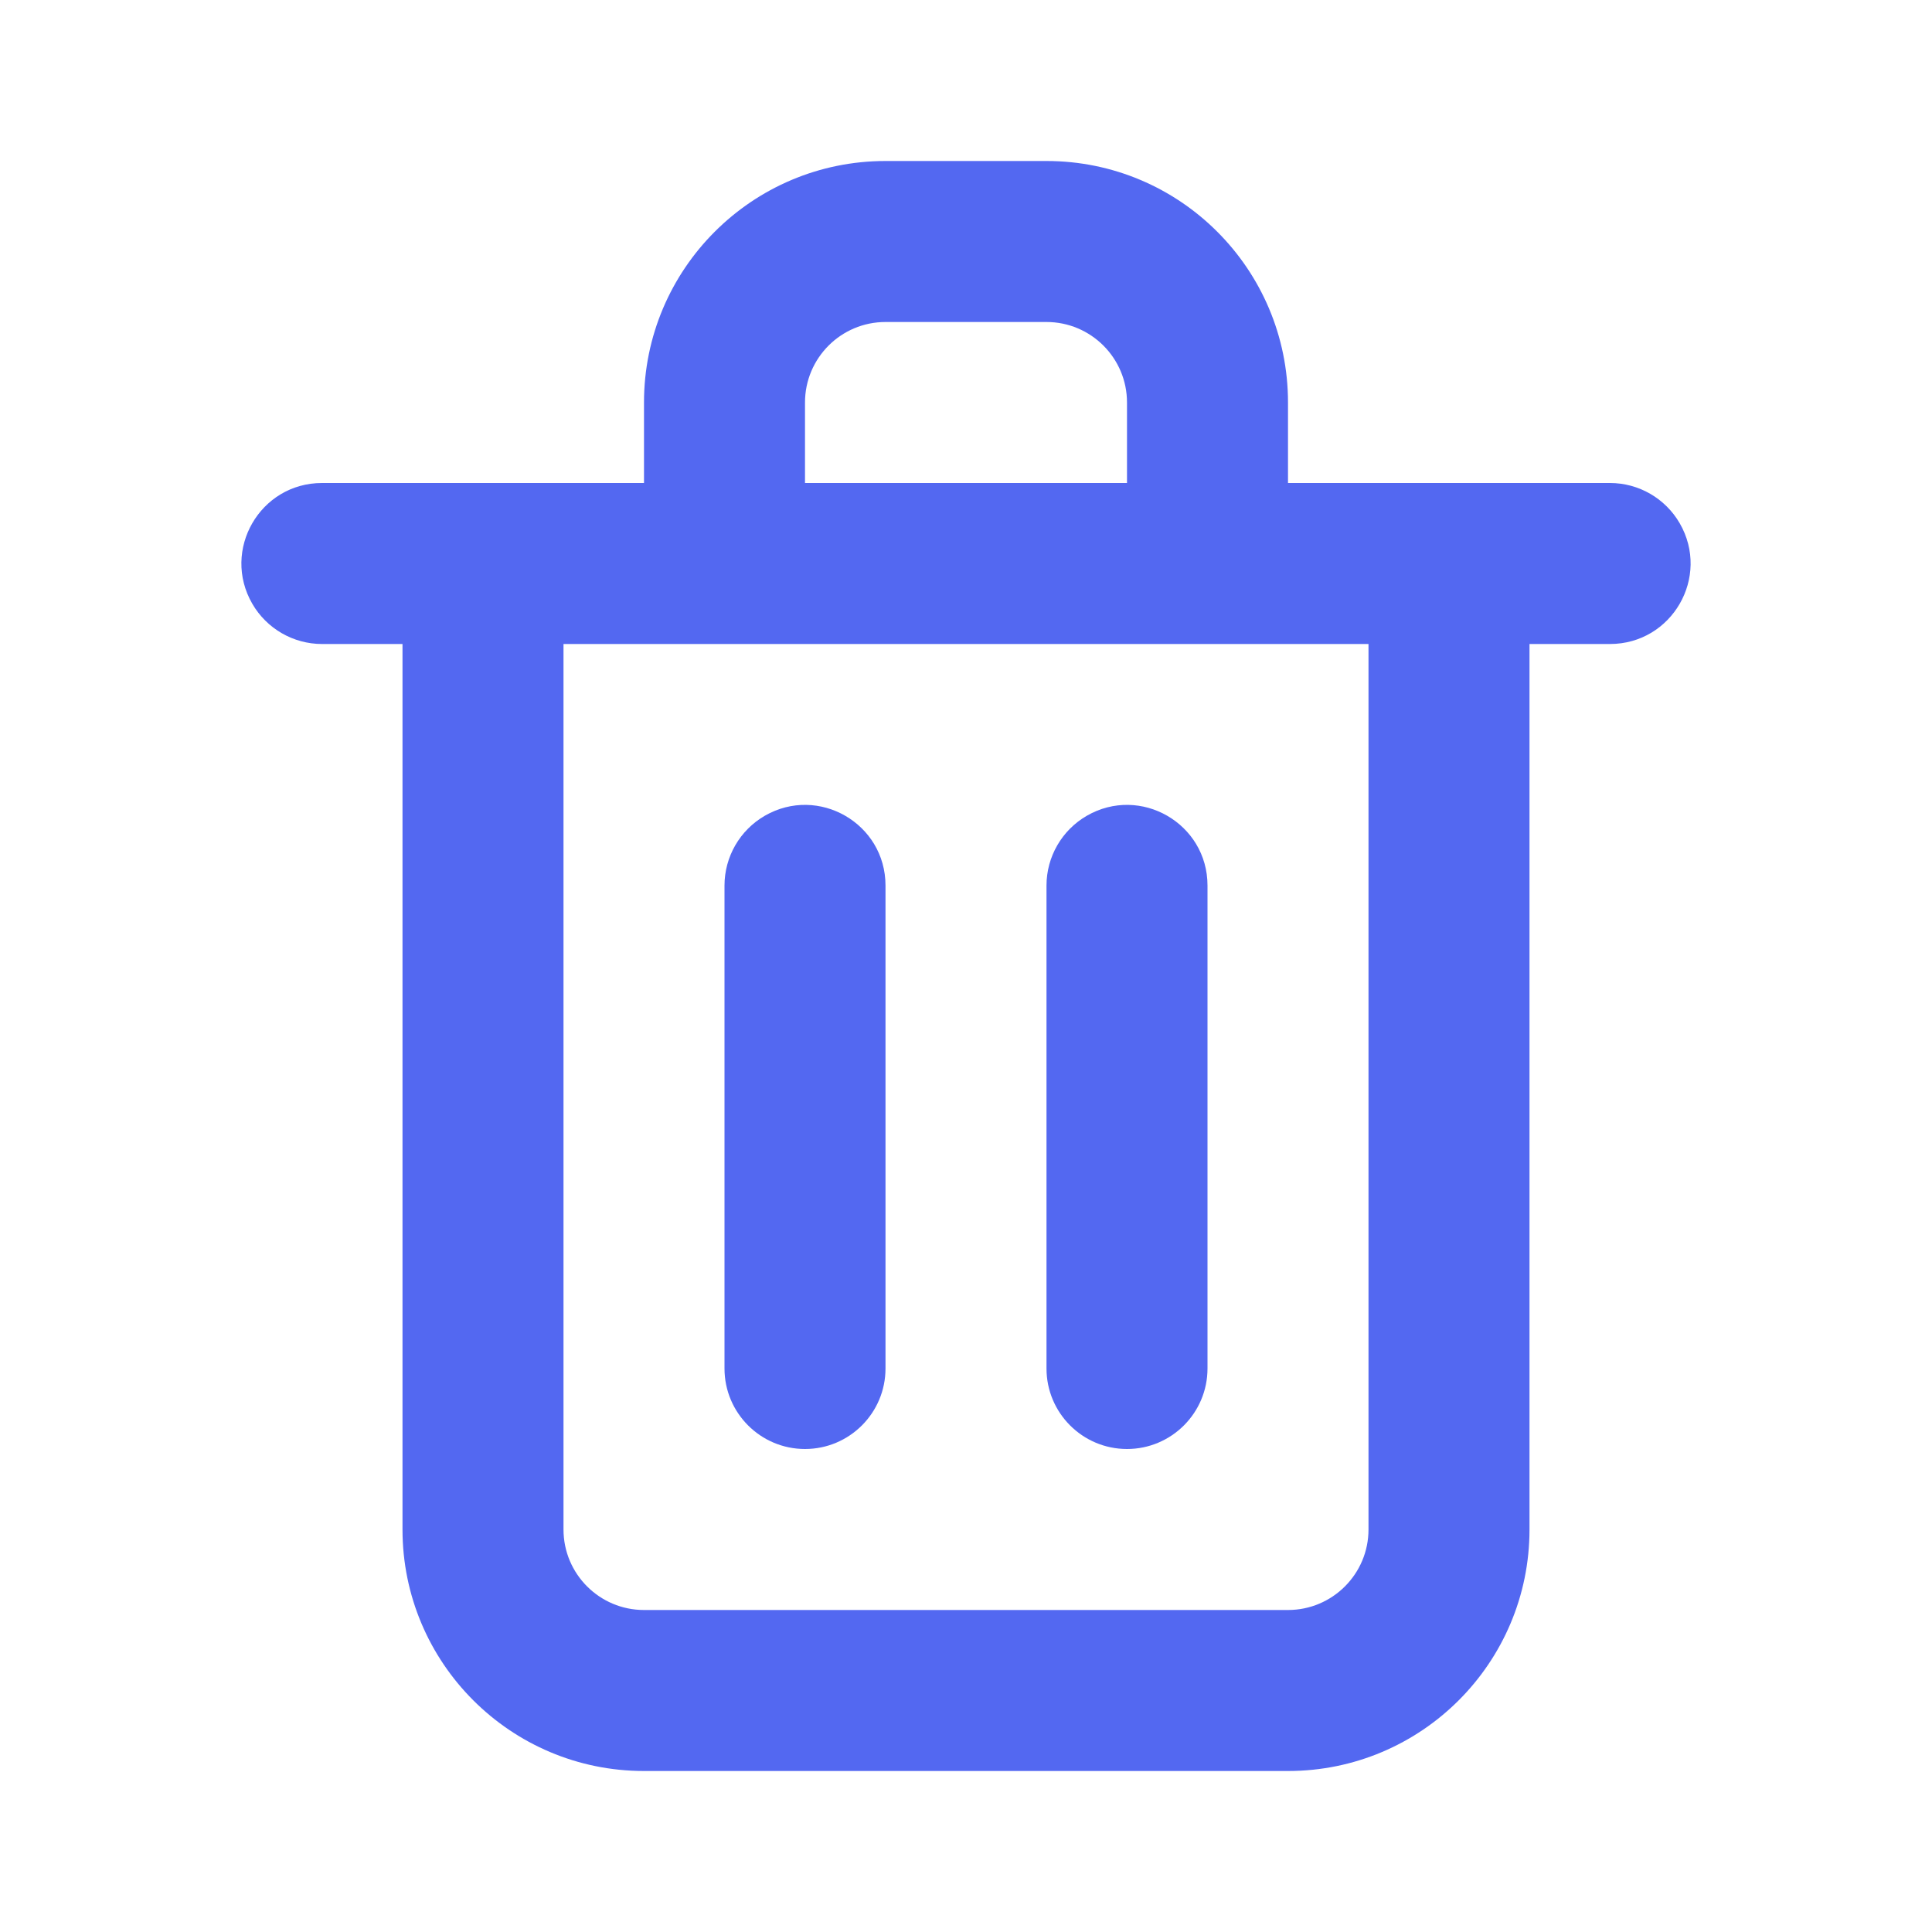 <?xml version="1.0" encoding="UTF-8"?> <svg xmlns="http://www.w3.org/2000/svg" viewBox="0 0 24.00 24.00" data-guides="{&quot;vertical&quot;:[],&quot;horizontal&quot;:[]}"><defs></defs><path fill="#5368f1" stroke="none" fill-opacity="1" stroke-width="1" stroke-opacity="1" color="rgb(51, 51, 51)" id="tSvg4b283f0ff7" title="Path 5" d="M10 18C10.552 18 11 17.552 11 17C11 15 11 13 11 11C11 10.23 10.167 9.749 9.5 10.134C9.191 10.313 9 10.643 9 11C9 13 9 15 9 17C9 17.552 9.448 18 10 18M20 6C18.667 6 17.333 6 16 6C16 5.667 16 5.333 16 5C16 3.343 14.657 2 13 2C12.333 2 11.667 2 11 2C9.343 2 8 3.343 8 5C8 5.333 8 5.667 8 6C6.667 6 5.333 6 4 6C3.23 6 2.749 6.833 3.134 7.5C3.313 7.809 3.643 8 4 8C4.333 8 4.667 8 5 8C5 11.667 5 15.333 5 19C5 20.657 6.343 22 8 22C10.667 22 13.333 22 16 22C17.657 22 19 20.657 19 19C19 15.333 19 11.667 19 8C19.333 8 19.667 8 20 8C20.77 8 21.251 7.167 20.866 6.5C20.687 6.191 20.357 6 20 6M10 5C10 4.448 10.448 4 11 4C11.667 4 12.333 4 13 4C13.552 4 14 4.448 14 5C14 5.333 14 5.667 14 6C12.667 6 11.333 6 10 6C10 5.667 10 5.333 10 5M17 19C17 19.552 16.552 20 16 20C13.333 20 10.667 20 8 20C7.448 20 7 19.552 7 19C7 15.333 7 11.667 7 8C10.333 8 13.667 8 17 8C17 11.667 17 15.333 17 19M14 18C14.552 18 15 17.552 15 17C15 15 15 13 15 11C15 10.23 14.167 9.749 13.5 10.134C13.191 10.313 13 10.643 13 11C13 13 13 15 13 17C13 17.552 13.448 18 14 18"></path></svg> 